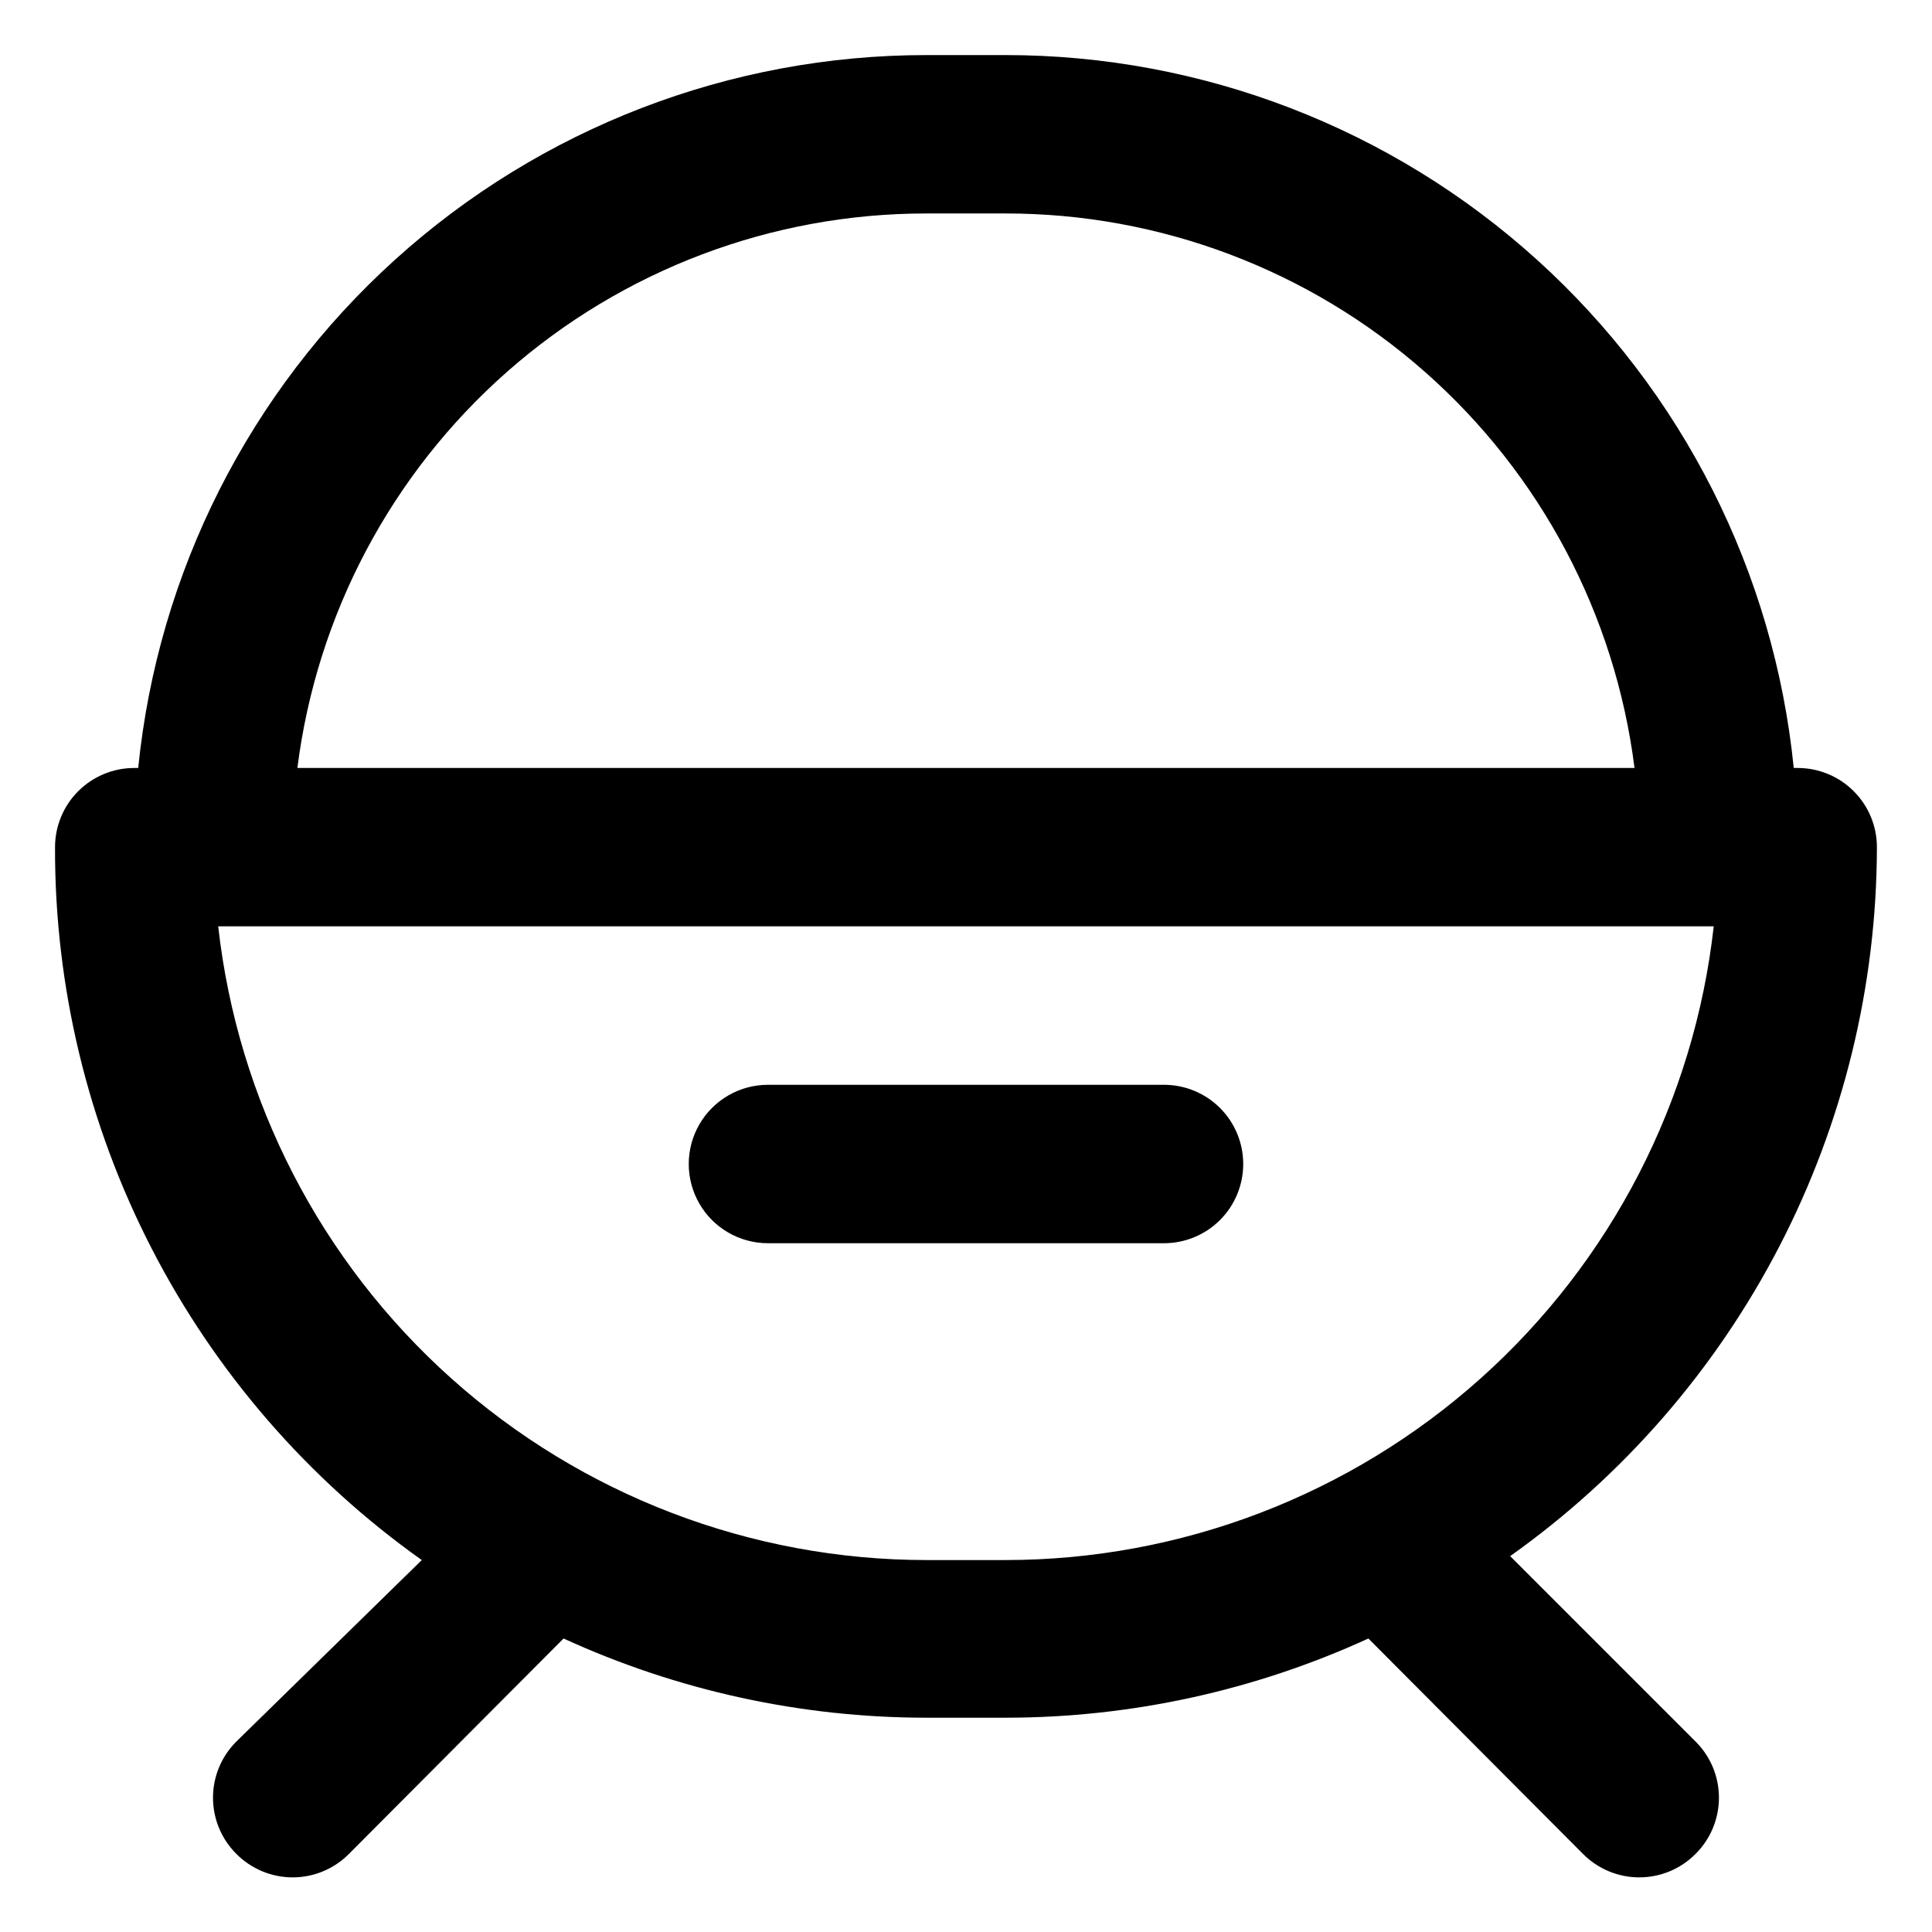 <?xml version="1.0" encoding="UTF-8"?>
<!-- Uploaded to: ICON Repo, www.iconrepo.com, Generator: ICON Repo Mixer Tools -->
<svg fill="#000000" width="800px" height="800px" version="1.1" viewBox="144 144 512 512" xmlns="http://www.w3.org/2000/svg">
 <path d="m544.21 556.39c29.996-21.309 54.469-49.477 71.375-82.156s25.758-68.93 25.816-105.72c0-5.57-2.211-10.906-6.148-14.844s-9.273-6.148-14.844-6.148h-1.051 0.004c-5.207-51.781-29.457-99.781-68.051-134.69s-88.781-54.238-140.82-54.238h-20.992c-52.043 0-102.23 19.328-140.82 54.238-38.598 34.91-62.848 82.91-68.051 134.69h-1.051c-5.566 0-10.906 2.211-14.844 6.148s-6.148 9.273-6.148 14.844c-0.109 36.973 8.664 73.43 25.578 106.3 16.914 32.879 41.473 61.211 71.613 82.621l-49.121 48.074c-3.973 3.941-6.207 9.305-6.207 14.902 0 5.598 2.234 10.965 6.207 14.906 3.941 3.973 9.309 6.207 14.906 6.207s10.961-2.234 14.902-6.207l56.887-57.098h0.004c30.168 13.824 62.961 20.984 96.145 20.992h20.992c33.184-0.008 65.977-7.168 96.141-20.992l56.887 57.098h0.004c3.941 3.973 9.305 6.207 14.902 6.207 5.598 0 10.965-2.234 14.906-6.207 3.973-3.941 6.207-9.309 6.207-14.906 0-5.598-2.234-10.961-6.207-14.902zm-154.71-355.82h20.992c40.914-0.016 80.426 14.906 111.11 41.965 30.691 27.055 50.449 64.387 55.562 104.98h-354.35c5.117-40.594 24.871-77.926 55.562-104.98 30.691-27.059 70.203-41.98 111.12-41.965zm0 356.86c-46.457-0.02-91.277-17.16-125.9-48.137-34.617-30.98-56.609-73.629-61.773-119.8h396.33c-5.164 46.168-27.152 88.816-61.773 119.8-34.621 30.977-79.438 48.117-125.89 48.137zm83.969-104.96v0.004c0 5.566-2.215 10.906-6.148 14.844-3.938 3.934-9.277 6.148-14.844 6.148h-104.96c-7.5 0-14.43-4.004-18.18-10.496-3.75-6.496-3.75-14.5 0-20.992 3.75-6.496 10.68-10.496 18.18-10.496h104.96c5.566 0 10.906 2.211 14.844 6.148 3.934 3.934 6.148 9.273 6.148 14.844z"/>
</svg>